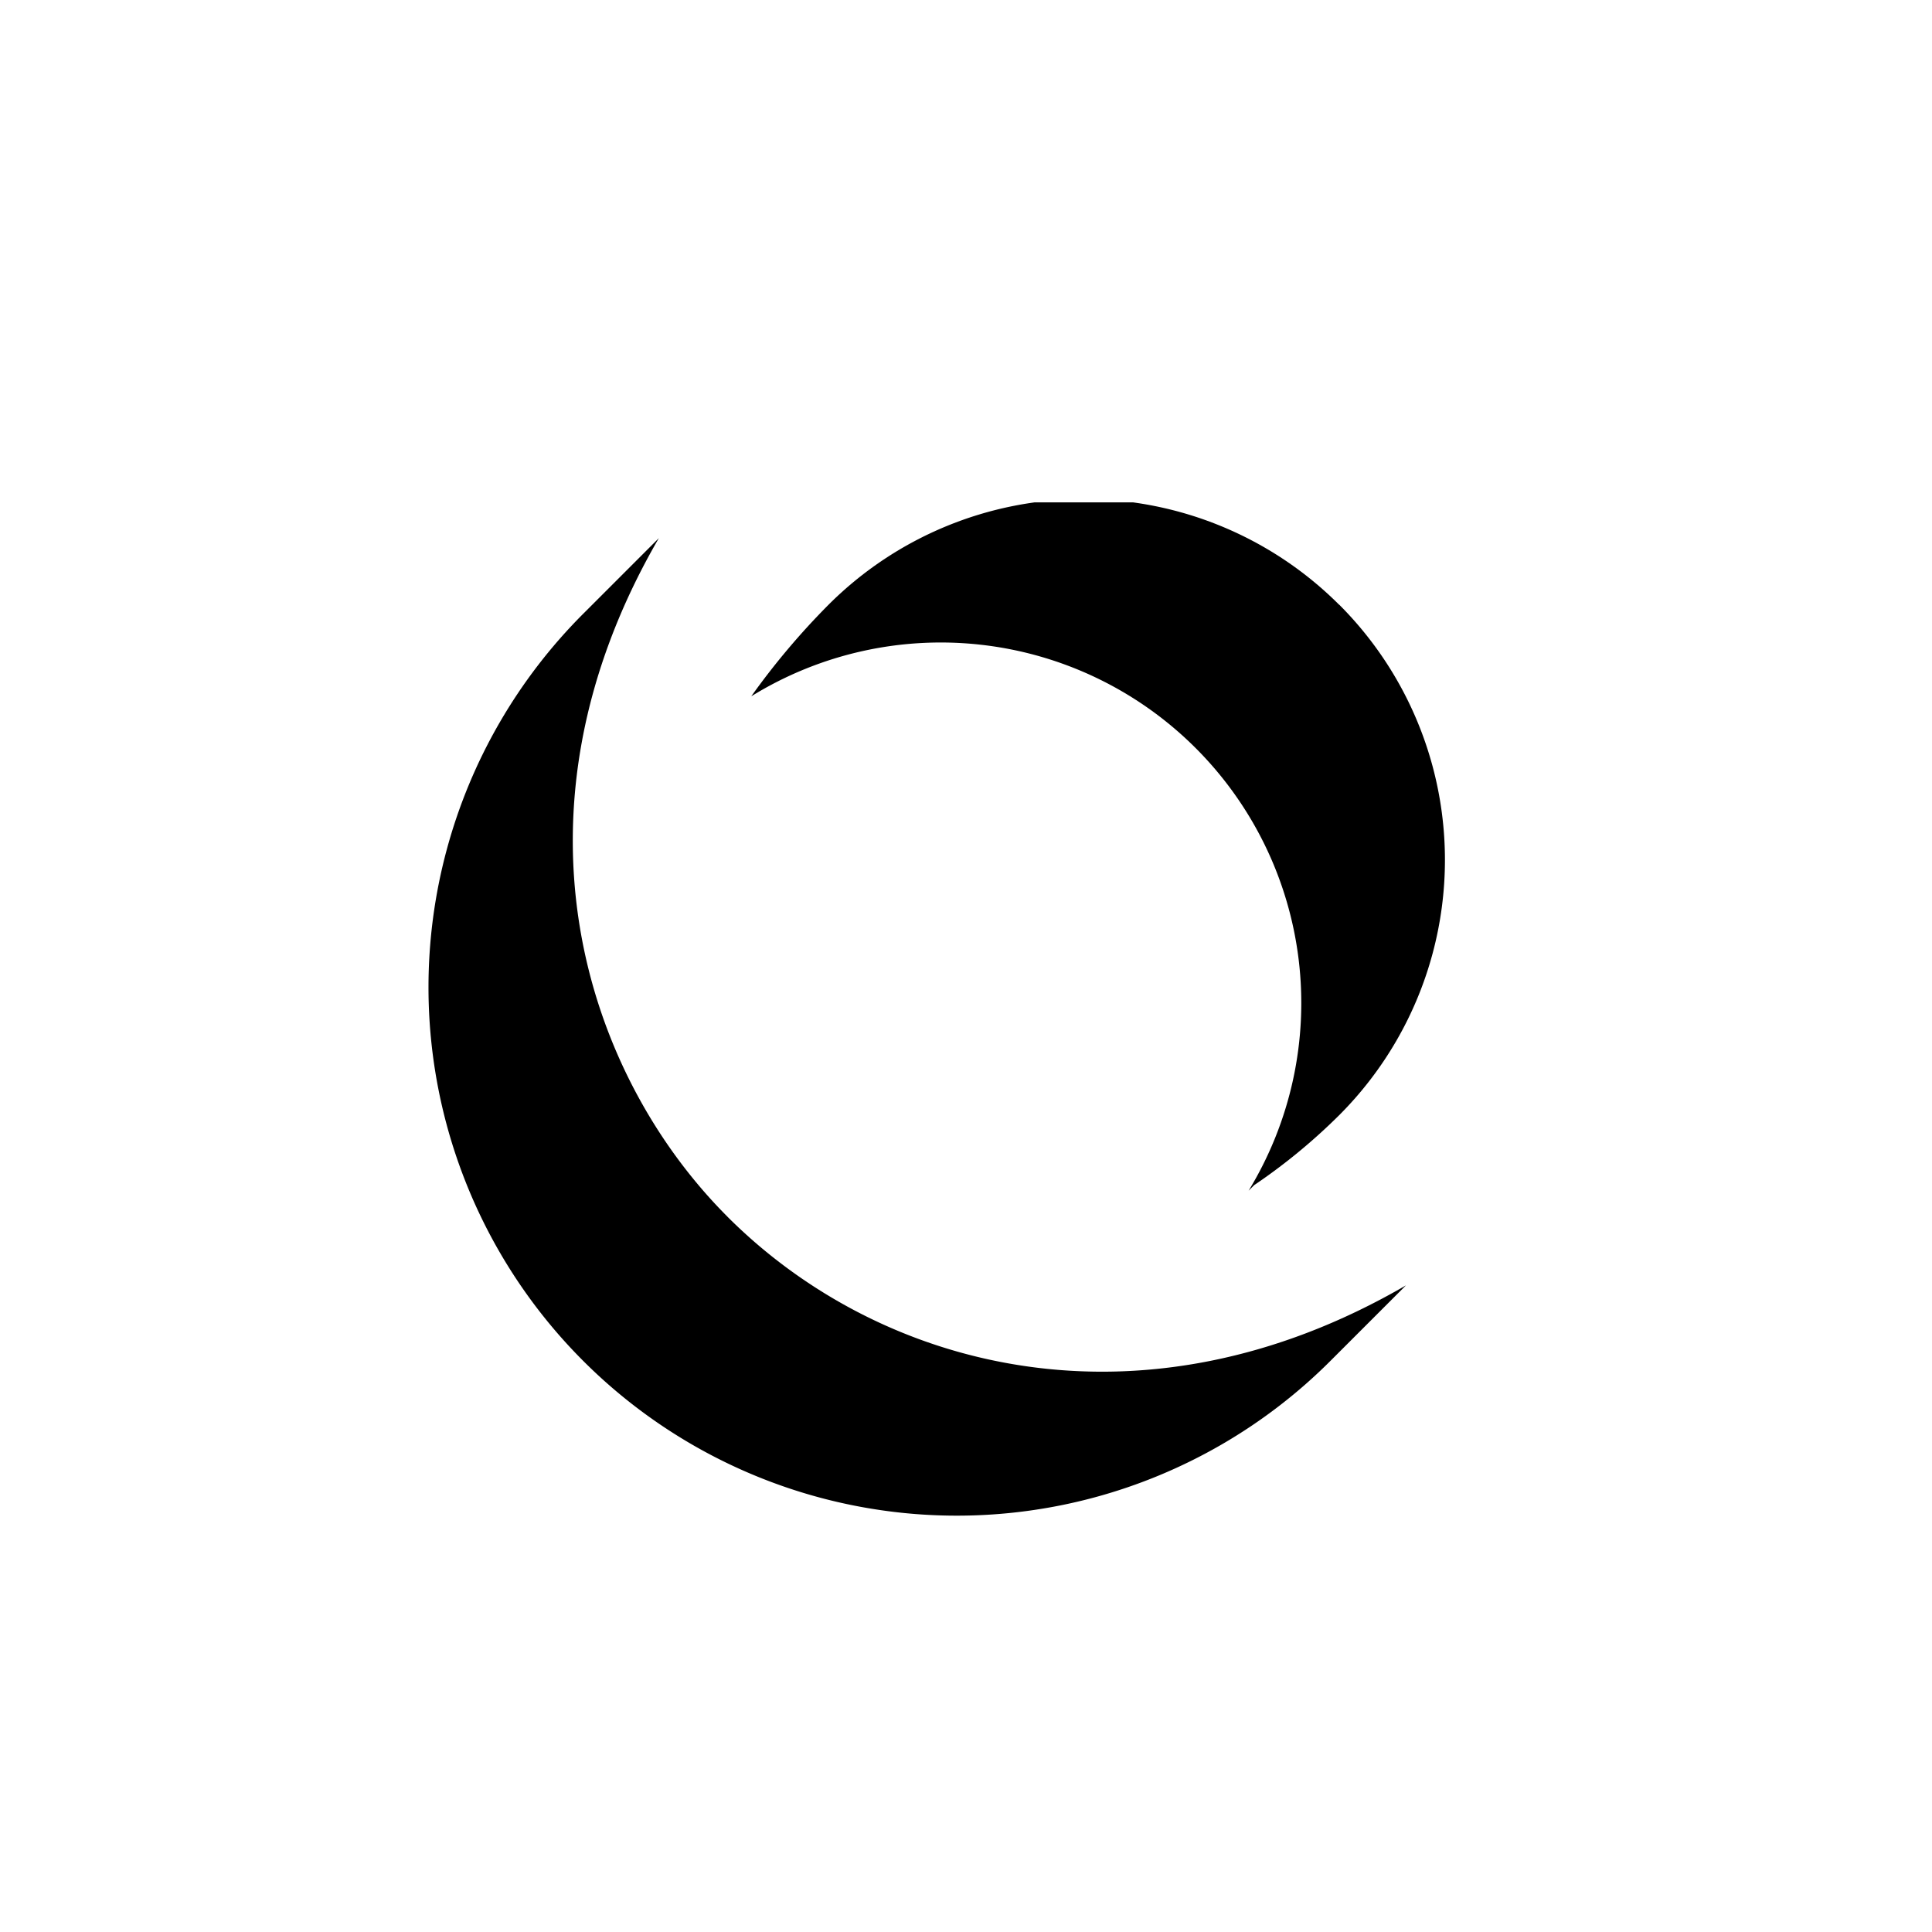 <svg xmlns="http://www.w3.org/2000/svg" xmlns:xlink="http://www.w3.org/1999/xlink" width="50" height="50" viewBox="0 0 50 50">
  <rect x="0" y="0" width="50" height="50" fill="#808080" stroke="none"/>
  <defs>
    <clipPath id="clip-path">
      <rect id="Rectangle_18" data-name="Rectangle 18" width="31" height="33" transform="translate(499 241)" fill="#fff"/>
    </clipPath>
    <clipPath id="clip-path-2">
      <rect id="Rectangle_5" data-name="Rectangle 5" width="142.333" height="26.431" fill="none"/>
    </clipPath>
    <clipPath id="clip-path-3">
      <rect id="Rectangle_4" data-name="Rectangle 4" width="142" height="27" transform="translate(0.417 0.188)" fill="none"/>
    </clipPath>
    <clipPath id="clip-ethos">
      <rect width="50" height="50"/>
    </clipPath>
  </defs>
  <g id="ethos" clip-path="url(#clip-ethos)">
    <rect width="50" height="50" fill="#fff"/>
    <g id="Mask_Group_11" data-name="Mask Group 11" transform="translate(-489 -232)" clip-path="url(#clip-path)">
      <g id="Group_4" data-name="Group 4" transform="translate(412.583 244.813)">
        <g id="Group_9" data-name="Group 9" clip-path="url(#clip-path-2)">
          <g id="Group_8" data-name="Group 8" style="isolation: isolate">
            <g id="Group_7" data-name="Group 7">
              <g id="Group_6" data-name="Group 6" clip-path="url(#clip-path-3)">
                <path id="Path_2" data-name="Path 2" d="M168.073,90.815a9.345,9.345,0,0,0-13.213,0,19,19,0,0,0-2,2.37,9.331,9.331,0,0,1,12.871,12.795l.144-.144a15.168,15.168,0,0,0,2.2-1.81,9.342,9.342,0,0,0,0-13.213m-37-2.418V99.087H118.241V88.4h-4.276v25.659h4.276V103.363h12.829v10.692h4.276V88.4h-4.276ZM57,88.4v25.659H75.935v-4.278H61.275v-6.414H74.014V99.087H61.275V92.67h14.66V88.4H57Zm27.028,0V92.67h8.554v21.384h4.276V92.67h8.553V88.4H84.028Z" transform="translate(-57 -87.978)"/>
                <path id="Path_3" data-name="Path 3" d="M170.457,114.455c6.212,0,10.225-3.077,10.225-7.84,0-4.467-3.139-6.083-8.2-7.239l-3.1-.681c-2.793-.616-4.308-1.336-4.308-3.359,0-2.065,1.923-3.4,4.9-3.4a8.627,8.627,0,0,1,6.727,2.834l3.224-2.59a12.986,12.986,0,0,0-9.838-4.159c-5.574,0-9.62,3.169-9.62,7.539,0,4.985,4.082,6.507,7.636,7.277l3.445.756c2.722.592,4.536,1.4,4.536,3.435,0,2.183-1.965,3.435-5.391,3.435a9.244,9.244,0,0,1-7.744-3.685l-3.537,2.547a13.629,13.629,0,0,0,11.054,5.128m-36.874-7.786c-3.67-3.67-5.918-10.422-1.775-17.56l-1.937,1.937a13.673,13.673,0,1,0,19.337,19.336l1.935-1.935c-6.8,3.952-13.561,2.223-17.56-1.777Z" transform="translate(-38.349 -87.993)"/>
              </g>
            </g>
          </g>
        </g>
      </g>
    </g>
  </g>
</svg>
